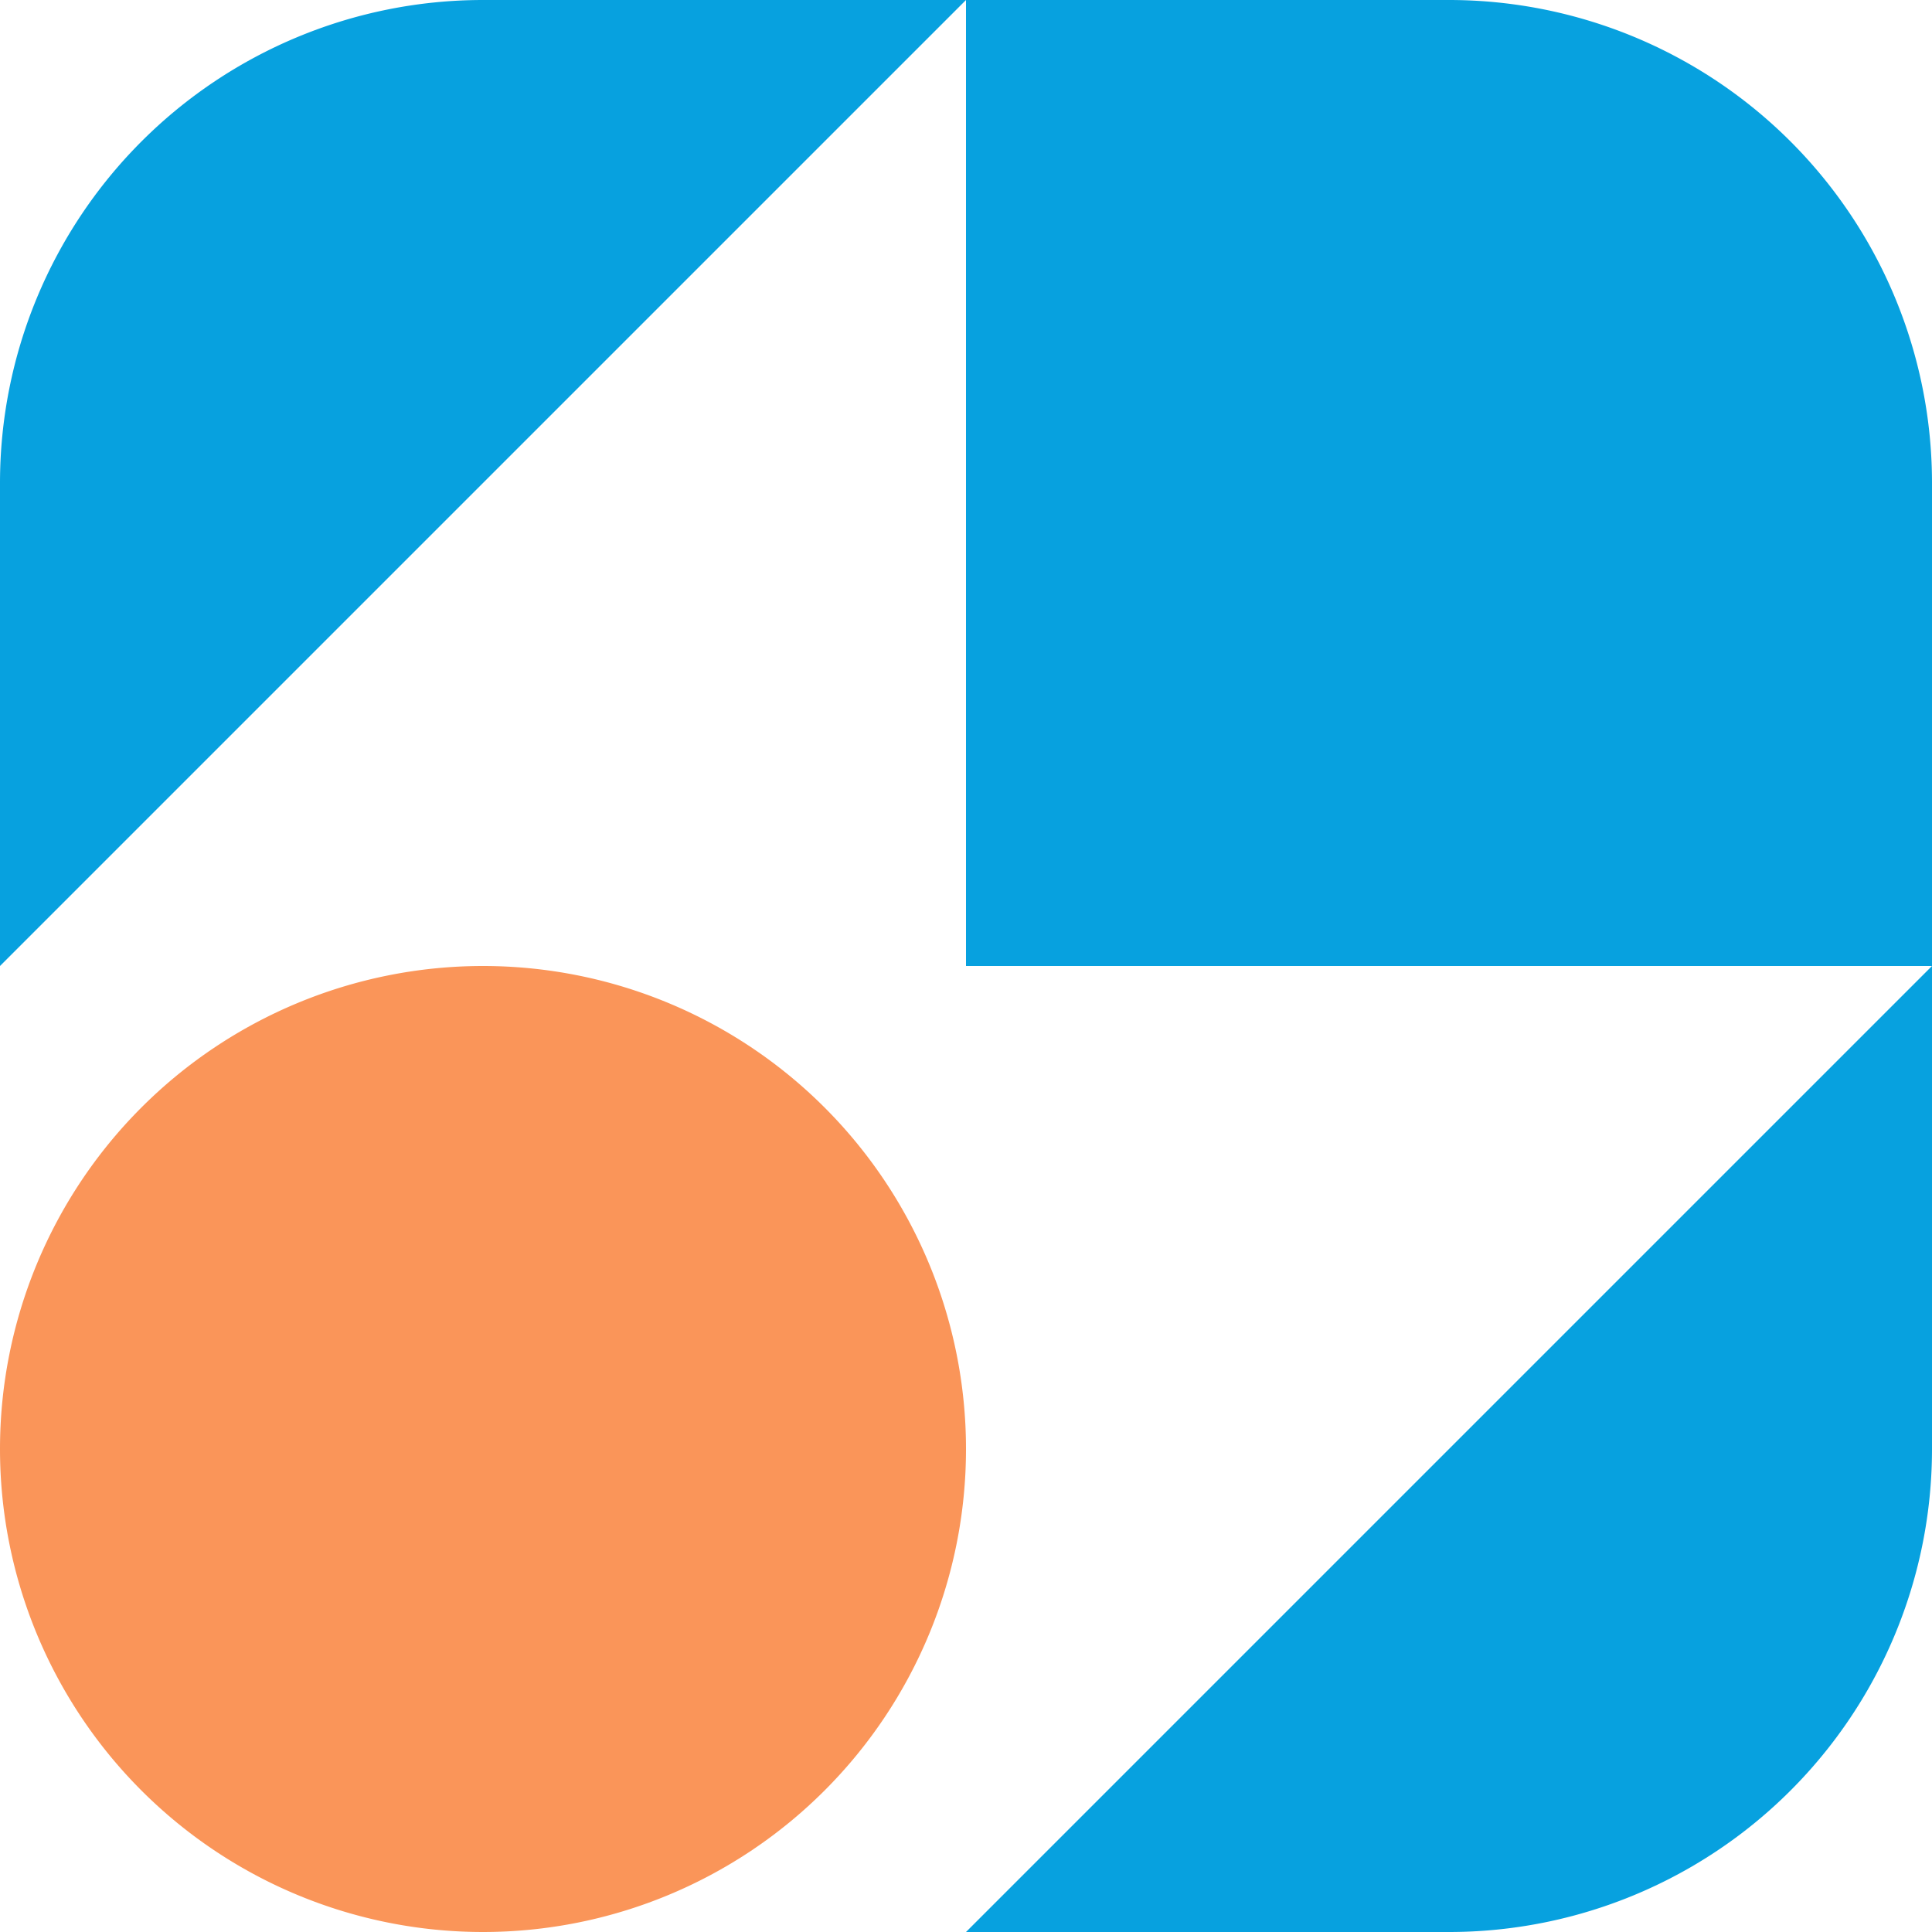 <svg xmlns="http://www.w3.org/2000/svg" xmlns:xlink="http://www.w3.org/1999/xlink" id="unique" width="68.4" height="68.4" viewBox="0 0 68.4 68.4"><defs><clipPath id="clip-path"><rect id="Rectangle_165" data-name="Rectangle 165" width="68.4" height="68.4" transform="translate(0 0)" fill="#07a1df"></rect></clipPath></defs><g id="Group_127" data-name="Group 127" clip-path="url(#clip-path)"><path id="Path_172" data-name="Path 172" d="M68.4,34.2,34.2,68.4H51.3A17.1,17.1,0,0,0,68.4,51.3Z" fill="#07a1df"></path><path id="Path_173" data-name="Path 173" d="M0,34.2,34.2,0H17.1A17.1,17.1,0,0,0,0,17.1Z" fill="#07a1df"></path><path id="Path_174" data-name="Path 174" d="M68.4,34.2H34.2V0H51.3A17.1,17.1,0,0,1,68.4,17.1Z" fill="#07a1df"></path><path id="Path_175" data-name="Path 175" d="M34.2,51.3A17.1,17.1,0,1,1,17.1,34.2,17.1,17.1,0,0,1,34.2,51.3" fill="#fa9559"></path></g></svg>